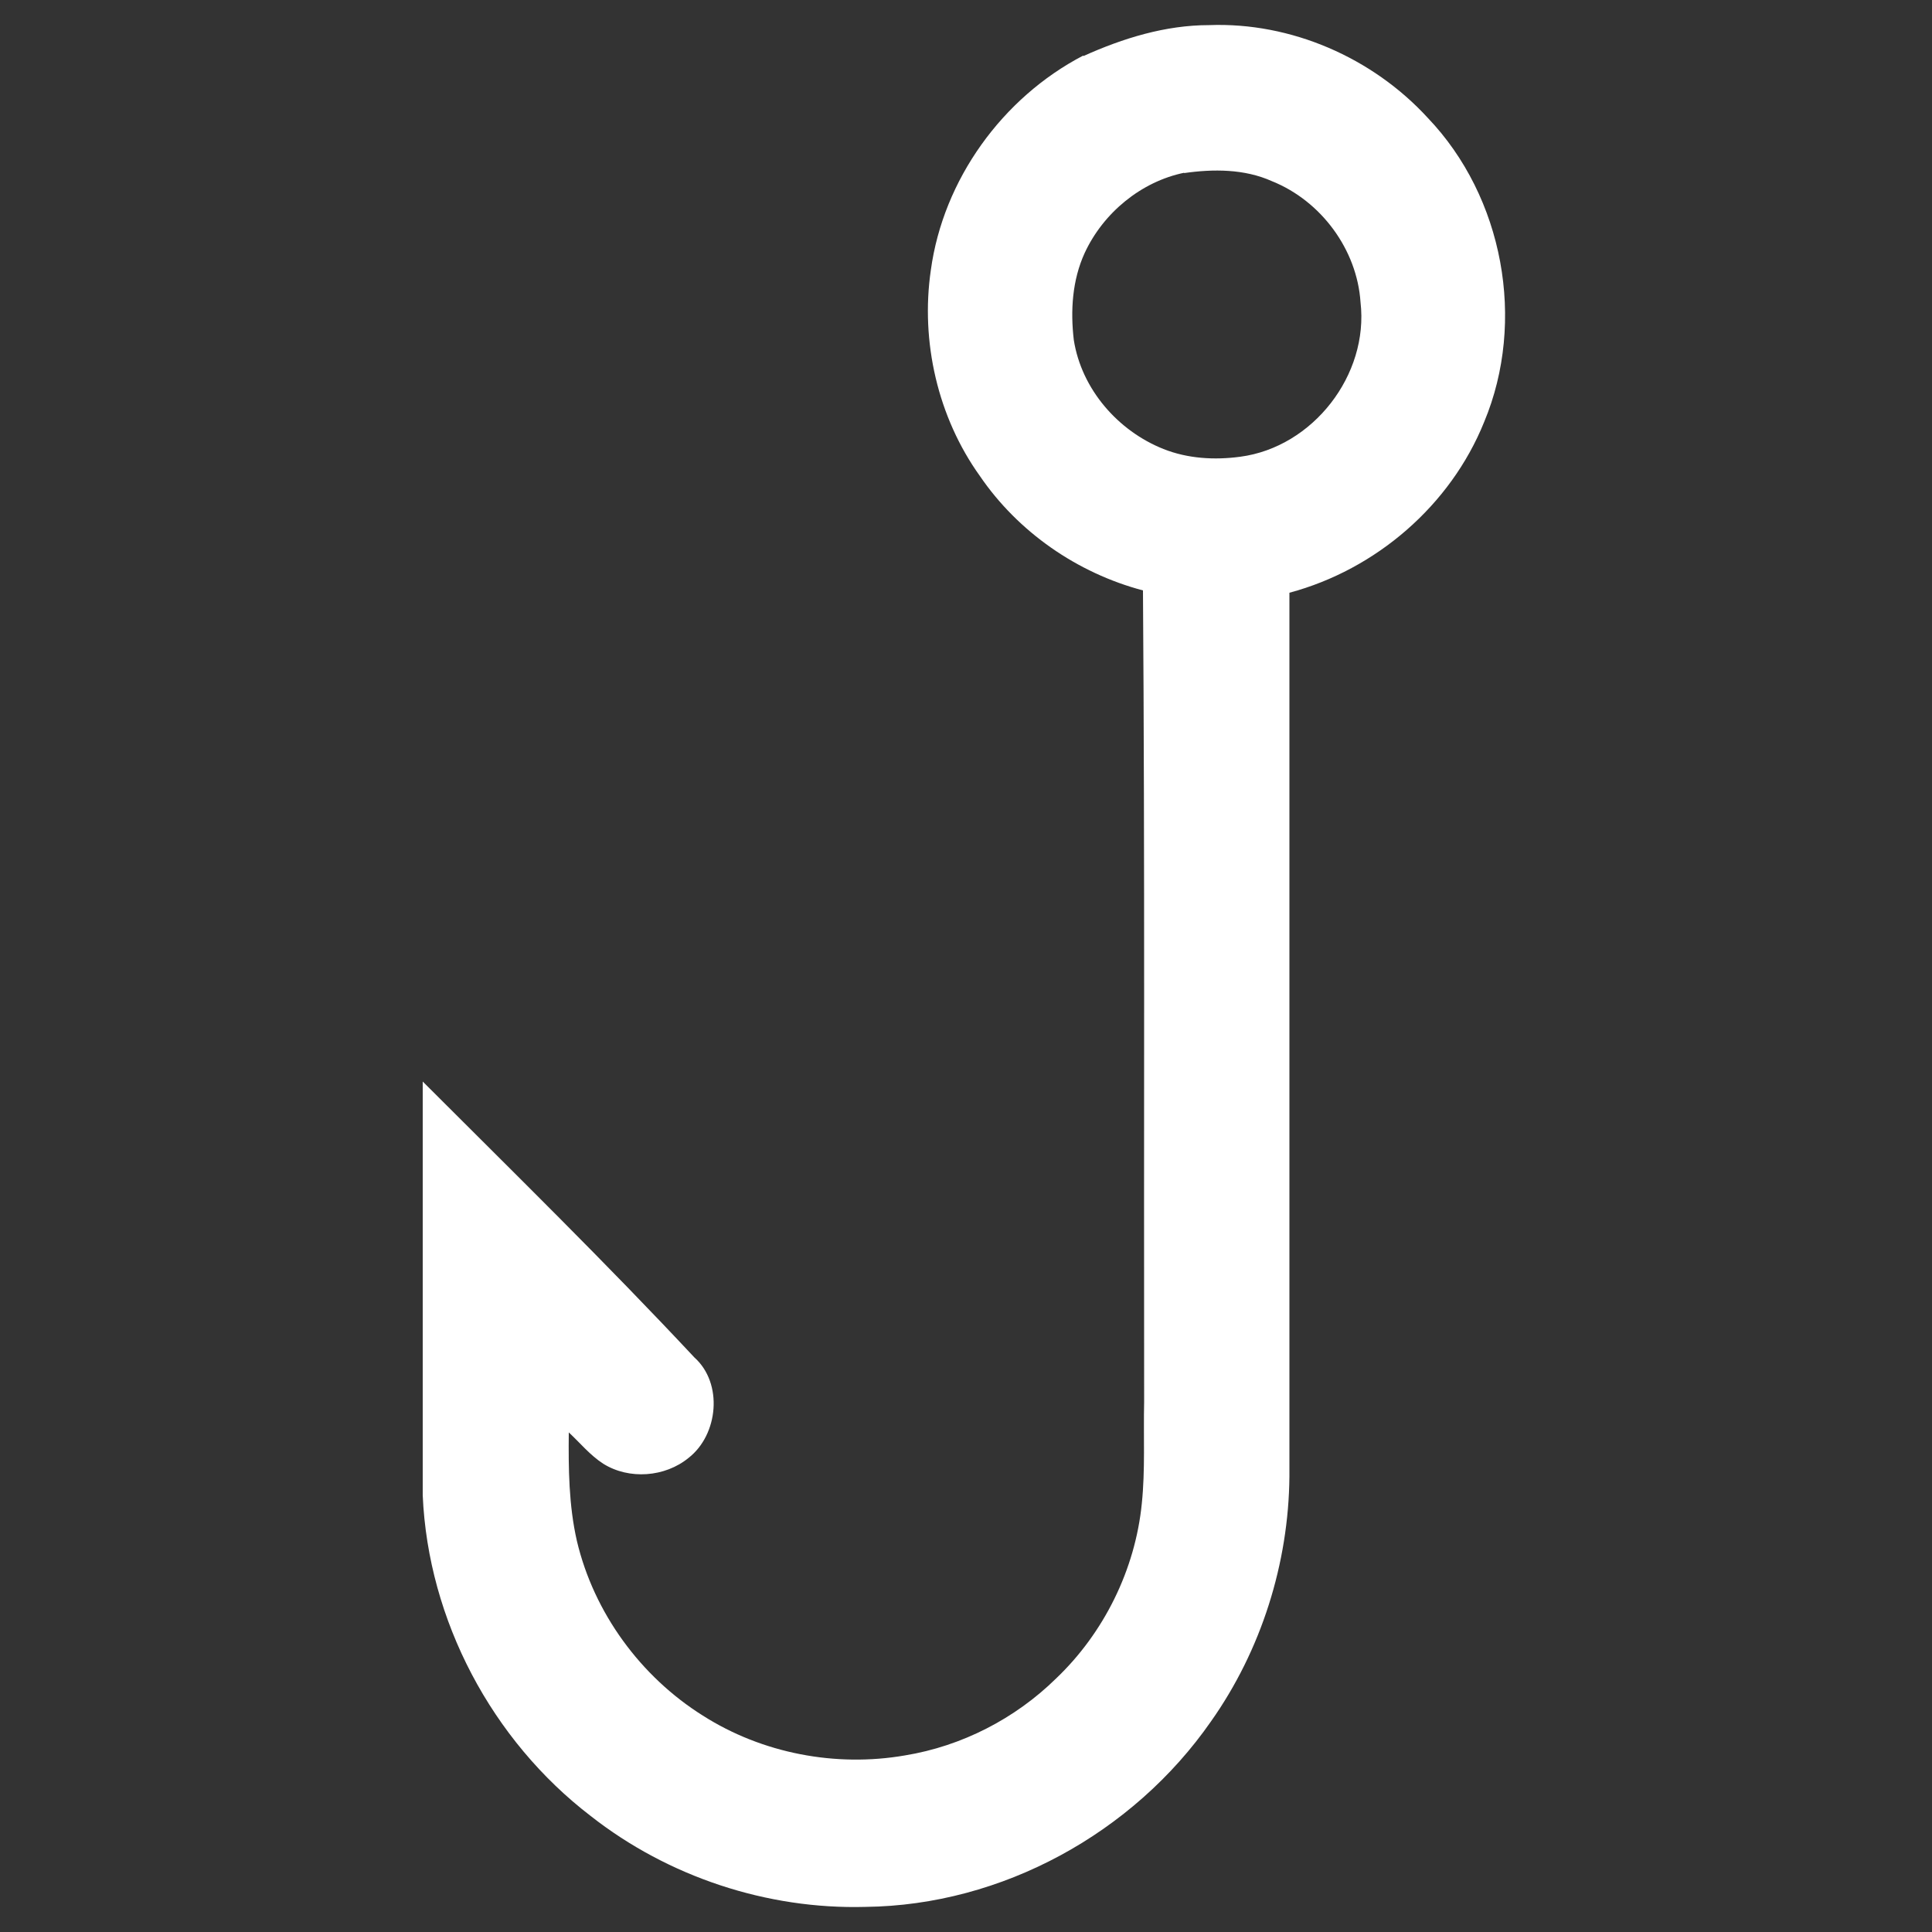 <?xml version="1.0" encoding="UTF-8"?>
<svg id="Layer_1" xmlns="http://www.w3.org/2000/svg" version="1.1" viewBox="0 0 500 500">
  <rect x="0" y="0" width="500" height="500" fill="#333333" stroke="none"/>
  <!-- Generator: Adobe Illustrator 29.2.1, SVG Export Plug-In . SVG Version: 2.1.0 Build 116)  -->
  <defs>
    <style>
      .st0 {
        fill: #fff;
      }
    </style>
  </defs>
  <g id="_x23_1b365dff">
    <path class="st0" d="M280.4,14.5c10.2-4.6,21.2-8,32.5-8,21.2-.8,42.3,8.4,56.6,24,19.6,20.5,25.5,52.6,14.6,78.7-8.7,21.6-28,38.2-50.4,44.2,0,76.2,0,152.5,0,228.7-.2,22.5-7.3,45-20.3,63.4-20.1,28.9-54.1,47.6-89.4,48-25.5.7-51.1-7.8-71.1-23.5-25.6-19.6-42.1-50.7-43.5-83,0-35.7,0-71.4,0-107.1,23.6,23.6,47.5,47,70.3,71.4,7.5,6.7,6.2,20-1.5,26-6.1,5-15.4,5.7-22.1,1.5-3.4-2.2-6-5.4-8.9-8.1-.1,9.4,0,18.9,2.1,28.1,4.4,18.6,16.5,35.1,32.6,45.2,15.4,9.8,34.4,13.4,52.3,10.3,14.7-2.4,28.5-9.5,39.1-19.9,12.4-11.8,20.5-28.2,22.2-45.3.9-8.7.4-17.5.6-26.2-.1-70,.2-140.1-.3-210.1-17-4.5-32.3-15.1-42.2-29.6-10.9-15.2-15.4-34.8-12.7-53.3,3.2-23.4,18.5-44.6,39.4-55.5M306.5,44.7c-11.2,2.3-21,10.4-25.8,20.8-3.2,7-3.7,14.9-2.8,22.5,2,12.7,11.4,23.5,23.2,28.2,6.3,2.5,13.2,2.9,19.9,2,18.8-2.5,33.3-21.2,31.1-40-.9-13.6-10.2-26.2-22.9-31.3-7.1-3.2-15.2-3.2-22.8-2.1Z"/>
  </g>
</svg>